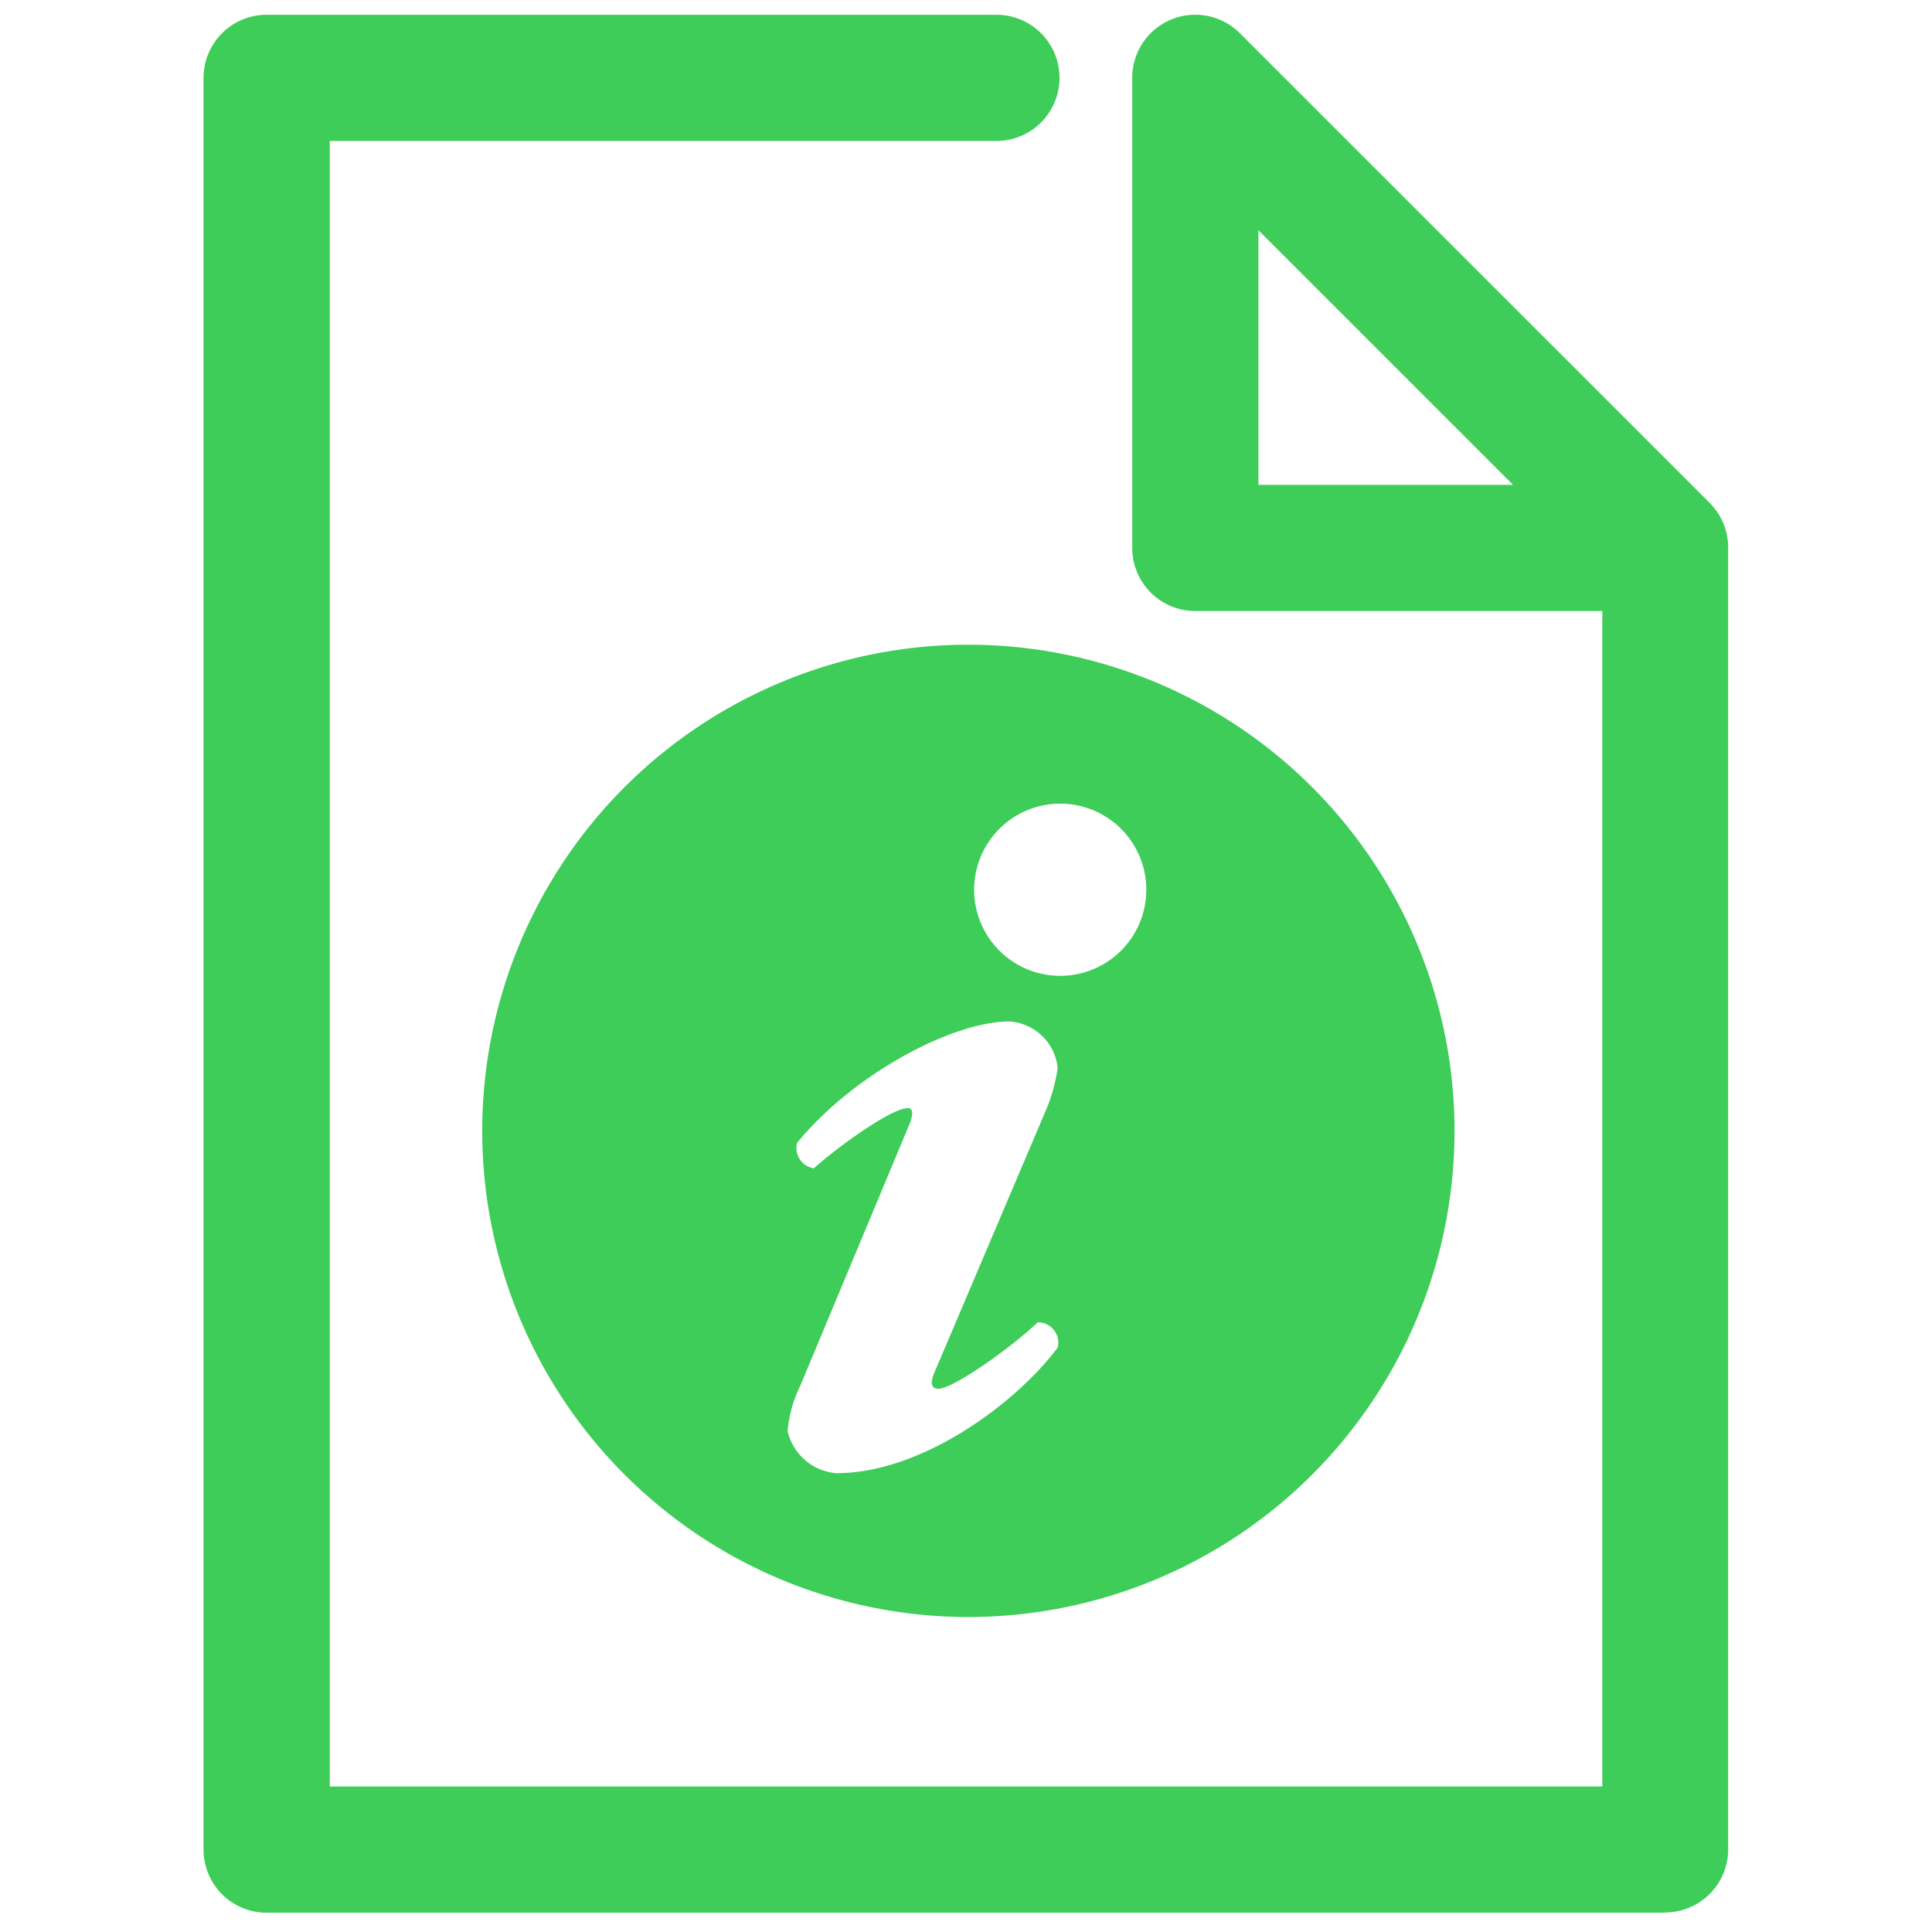 <svg xmlns="http://www.w3.org/2000/svg" xmlns:xlink="http://www.w3.org/1999/xlink" width="100" height="100" viewBox="0 0 100 100">
  <defs>
    <clipPath id="clip-path">
      <rect id="Rectangle_132" data-name="Rectangle 132" width="78.929" height="98.237" fill="none"/>
    </clipPath>
    <clipPath id="clip-Document-SE-green">
      <rect width="100" height="100"/>
    </clipPath>
  </defs>
  <g id="Document-SE-green" clip-path="url(#clip-Document-SE-green)">
    <g id="Group_52" data-name="Group 52" transform="translate(10.535 0.763)">
      <g id="Group_51" data-name="Group 51" transform="translate(0 0)" clip-path="url(#clip-path)">
        <path id="Path_35" data-name="Path 35" d="M29.532,9.879A25.163,25.163,0,1,0,54.7,35.042,25.17,25.17,0,0,0,29.532,9.879M34.16,46.261c-2.122,2.842-6.987,6.5-11.466,6.5a2.821,2.821,0,0,1-2.515-2.185,6.671,6.671,0,0,1,.66-2.35l5.677-13.6c.165-.436.165-.762-.106-.762-.927,0-3.987,2.291-4.865,3.116a1.064,1.064,0,0,1-.875-1.317c2.947-3.6,8.083-6.284,10.981-6.284a2.684,2.684,0,0,1,2.508,2.409,8.838,8.838,0,0,1-.7,2.4L27.77,47.574c-.215.492-.162.815.221.815.762,0,3.769-2.129,5.136-3.439a1.055,1.055,0,0,1,1.033,1.31m.125-19.242a4.456,4.456,0,1,1,4.462-4.456,4.457,4.457,0,0,1-4.462,4.456" transform="translate(10.051 22.728)" fill="#3dcd58"/>
        <path id="Path_36" data-name="Path 36" d="M54.6,24.331H67.78L54.6,11.152ZM75.665,98.237H3.268A3.266,3.266,0,0,1,0,94.973V3.268A3.267,3.267,0,0,1,3.268,0H41.039a3.266,3.266,0,1,1,0,6.532H6.532V91.705H72.4V30.863H51.333A3.266,3.266,0,0,1,48.069,27.6V3.268A3.262,3.262,0,0,1,53.643.96L77.975,25.285l.026.03v0l0,0h0v0h0l0,0a3.241,3.241,0,0,1,.914,2.264v67.38a3.265,3.265,0,0,1-3.264,3.264" transform="translate(0 0.001)" fill="#3dcd58"/>
      </g>
    </g>
  </g>
</svg>
